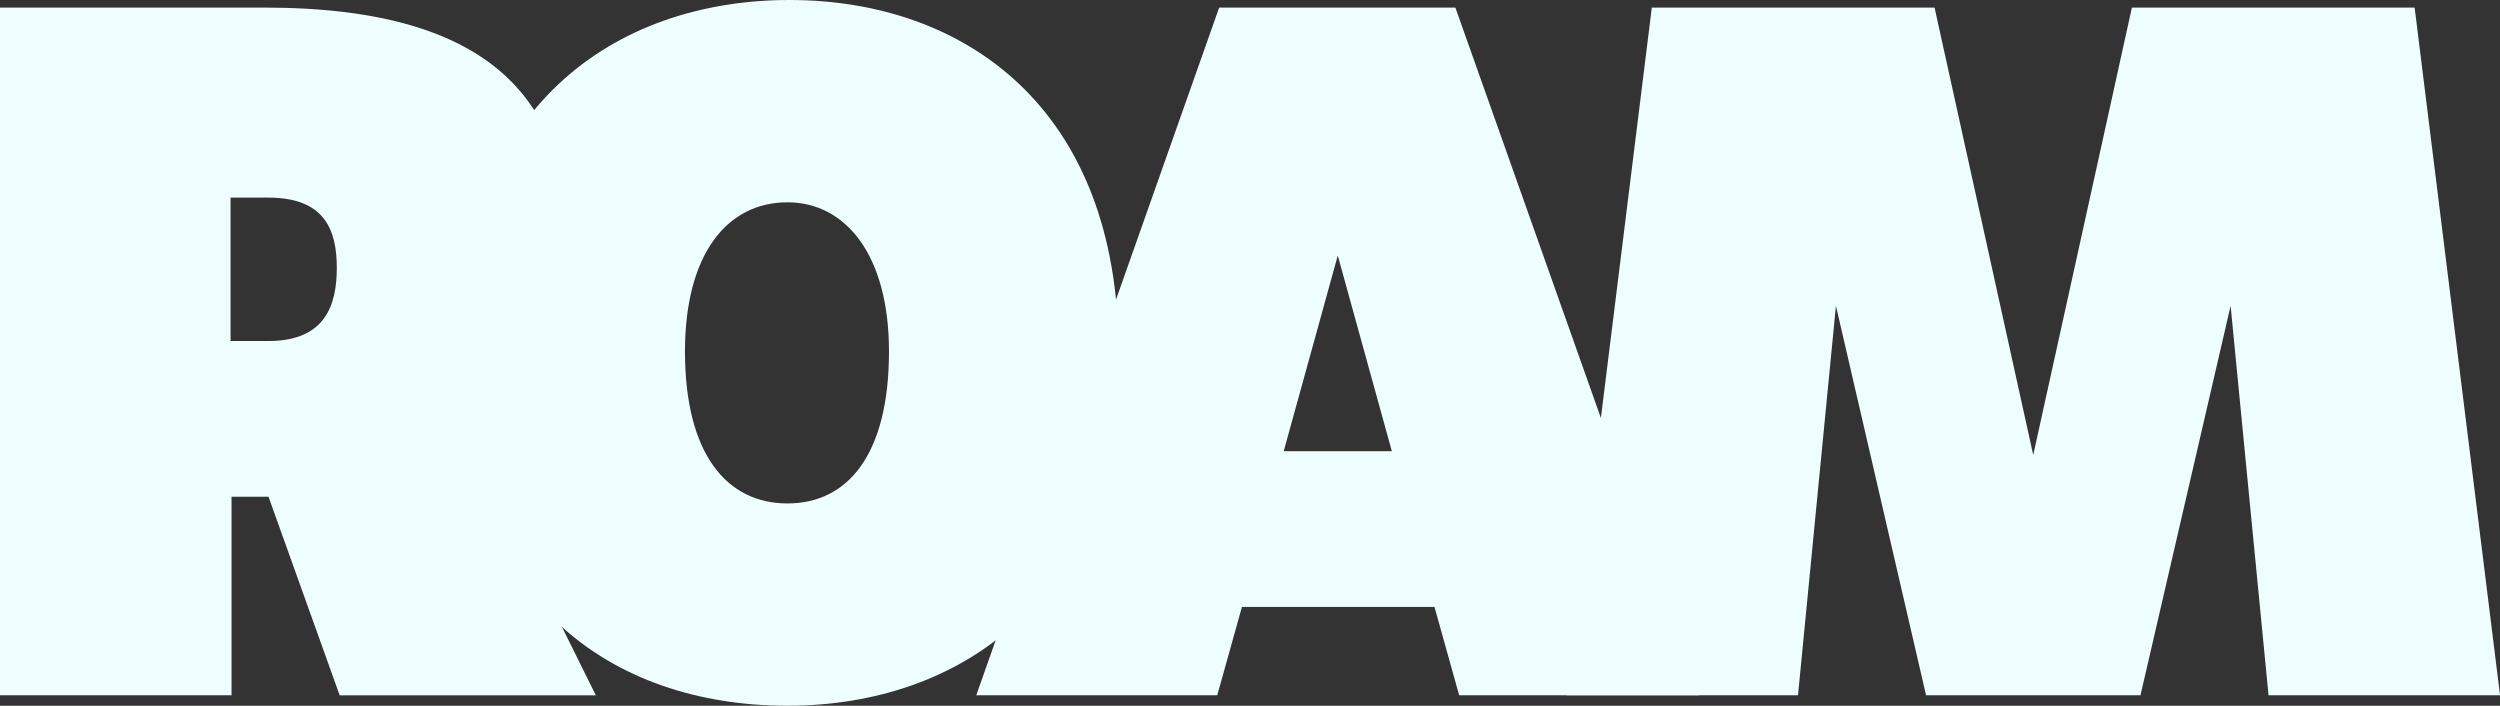 <svg width="209" height="59" viewBox="0 0 209 59" fill="none" xmlns="http://www.w3.org/2000/svg">
<rect x="0" y="0" width="209" height="59" fill="#333333" stroke="none"/>
<path d="M28.396 58.126L22.448 41.529H19.357V58.126H0V0.635H22.13C41.722 0.635 47.51 8.974 47.51 20.647C47.51 26.84 45.209 33.114 39.421 37.164L49.812 58.129H28.396V58.126ZM19.274 28.509H22.445C27.204 28.509 28.157 25.491 28.157 22.395C28.157 19.3 27.204 16.521 22.445 16.521H19.274V28.513V28.509Z" fill="#EEFEFF"/>
<path d="M38.312 29.46C38.312 8.973 51.399 0 65.991 0C80.582 0 93.513 8.973 93.513 29.46C93.513 49.947 80.426 59 65.831 59C51.236 59 38.309 50.346 38.309 29.46H38.312ZM74.319 29.38C74.319 21.281 70.67 16.913 65.831 16.913C60.754 16.913 57.264 21.281 57.264 29.38C57.264 37.958 60.754 42.087 65.831 42.087C70.909 42.087 74.319 37.958 74.319 29.38Z" fill="#EEFEFF"/>
<path d="M119.927 50.742H103.825L101.762 58.126H81.615L101.922 0.635H121.67L142.053 58.126H121.986L119.924 50.742H119.927ZM116.357 37.719L111.838 21.361L107.318 37.719H116.361H116.357Z" fill="#EEFEFF"/>
<path d="M138.092 0.635H161.729L169.978 38.038L178.227 0.635H201.864L209.004 58.126H189.65L186.479 25.567L178.944 58.126H161.019L153.484 25.567L150.313 58.126H130.959L138.092 0.635Z" fill="#EEFEFF"/>
</svg>
